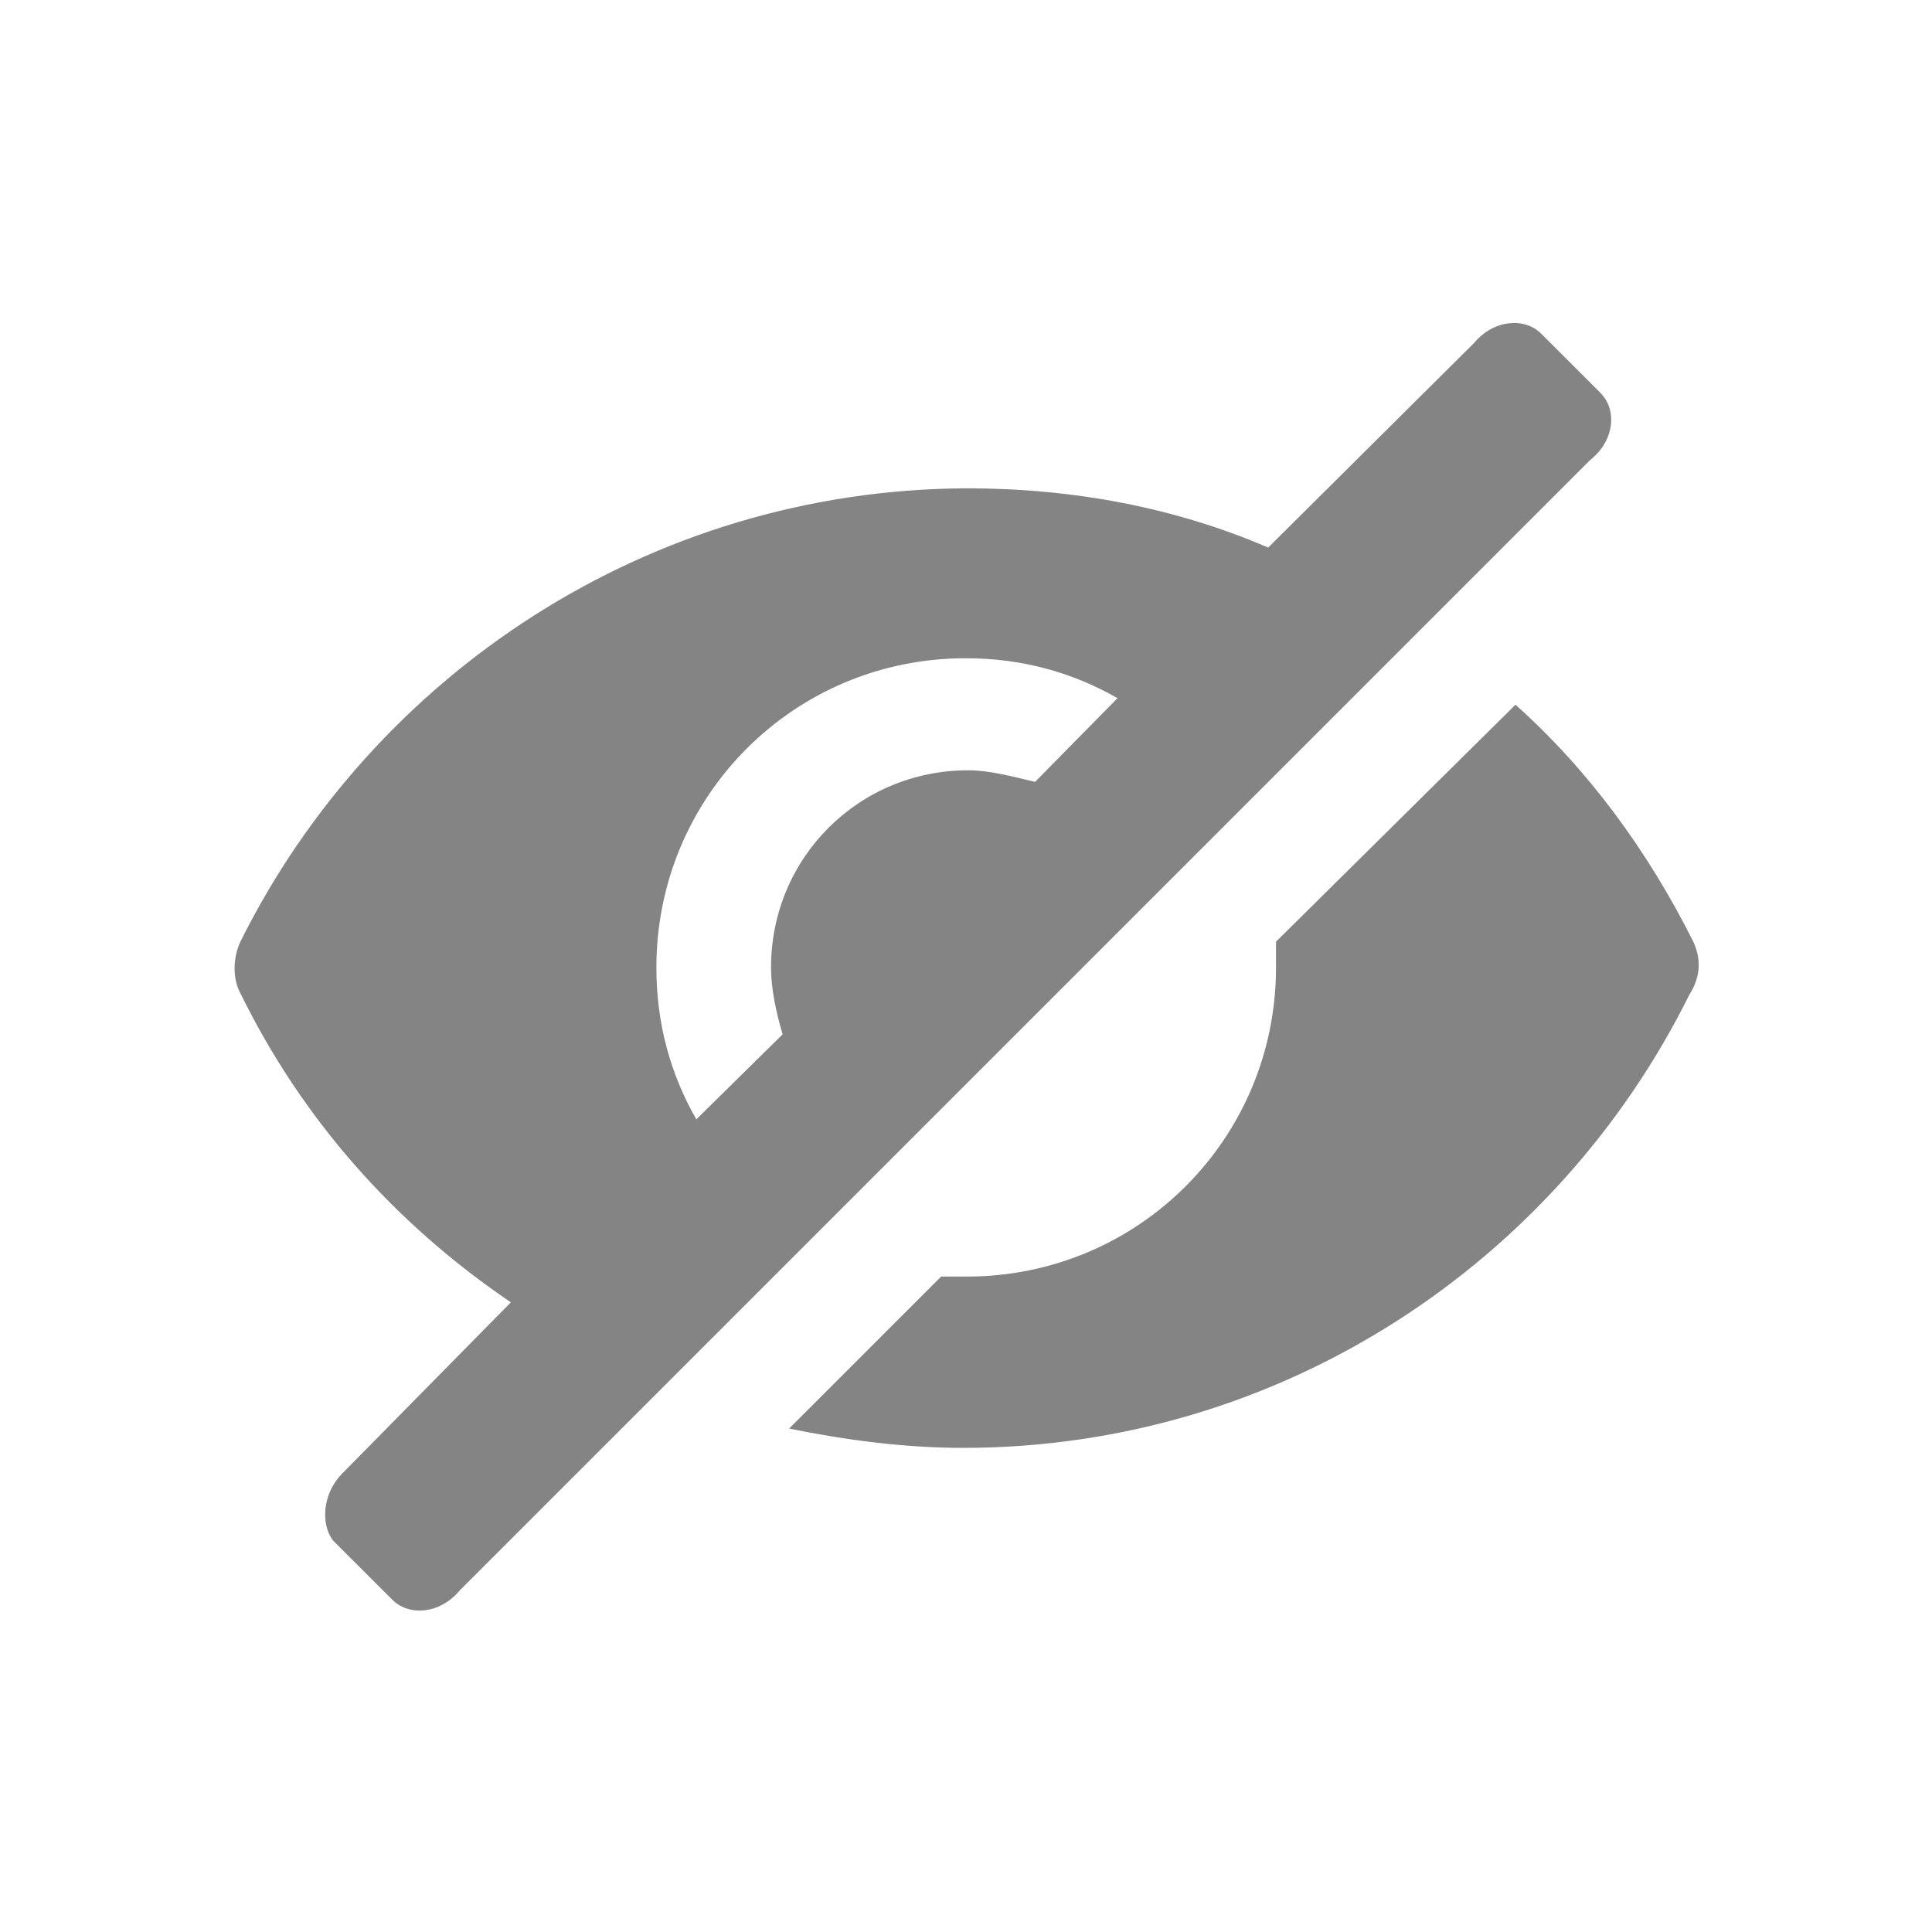 <svg width="24" height="24" viewBox="0 0 24 24" fill="none" xmlns="http://www.w3.org/2000/svg">
<path d="M19.883 4.882L19.146 4.146C18.939 3.938 18.555 3.97 18.314 4.258L15.754 6.802C14.602 6.306 13.338 6.066 12.01 6.066C8.058 6.082 4.634 8.386 2.986 11.698C2.89 11.906 2.89 12.162 2.986 12.338C3.754 13.906 4.906 15.202 6.346 16.178L4.25 18.306C4.01 18.546 3.978 18.93 4.138 19.138L4.874 19.873C5.082 20.081 5.466 20.049 5.706 19.762L19.754 5.714C20.058 5.474 20.09 5.09 19.882 4.882L19.883 4.882ZM12.858 9.713C12.586 9.649 12.298 9.569 12.026 9.569C10.666 9.569 9.578 10.658 9.578 12.017C9.578 12.289 9.642 12.577 9.722 12.849L8.65 13.905C8.33 13.345 8.154 12.721 8.154 12.018C8.154 9.889 9.866 8.177 11.994 8.177C12.698 8.177 13.322 8.353 13.882 8.673L12.858 9.713Z" fill="#666666" fill-opacity="0.8"/>
<path d="M21.035 11.698C20.474 10.578 19.738 9.57 18.826 8.754L15.851 11.698V12.018C15.851 14.146 14.139 15.858 12.011 15.858H11.691L9.803 17.746C10.507 17.89 11.243 17.986 11.963 17.986C15.915 17.986 19.338 15.682 20.987 12.354C21.131 12.13 21.131 11.906 21.035 11.698L21.035 11.698Z" fill="#666666" fill-opacity="0.8"/>
</svg>
